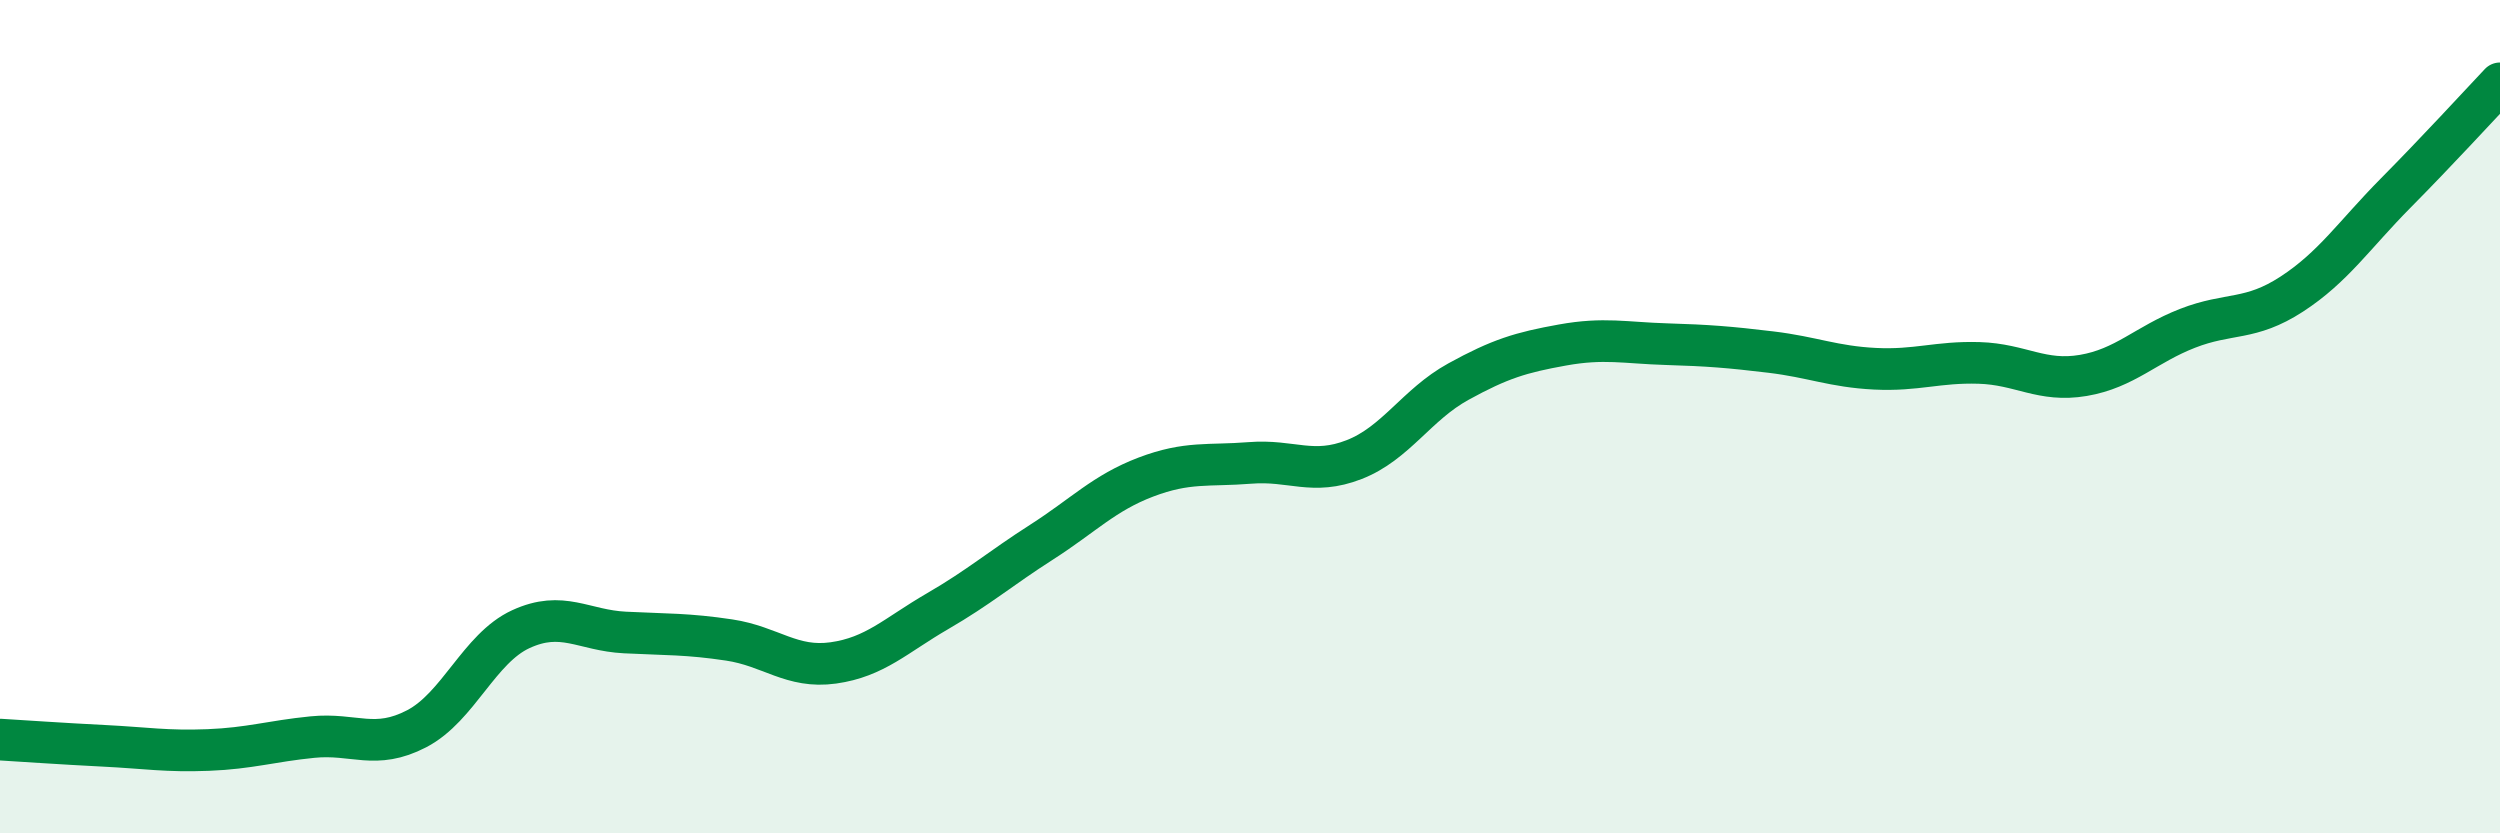 
    <svg width="60" height="20" viewBox="0 0 60 20" xmlns="http://www.w3.org/2000/svg">
      <path
        d="M 0,17.75 C 0.5,17.78 1.5,17.85 2.5,17.9 C 3.5,17.95 4,18.04 5,18 C 6,17.96 6.5,17.79 7.5,17.69 C 8.5,17.59 9,18.01 10,17.49 C 11,16.97 11.5,15.56 12.5,15.1 C 13.5,14.64 14,15.13 15,15.18 C 16,15.23 16.5,15.21 17.5,15.36 C 18.5,15.51 19,16.05 20,15.91 C 21,15.77 21.5,15.25 22.5,14.67 C 23.5,14.09 24,13.65 25,13.01 C 26,12.37 26.5,11.83 27.5,11.45 C 28.5,11.07 29,11.19 30,11.11 C 31,11.03 31.5,11.42 32.5,11.03 C 33.5,10.64 34,9.71 35,9.16 C 36,8.61 36.5,8.46 37.5,8.28 C 38.5,8.1 39,8.23 40,8.26 C 41,8.29 41.5,8.33 42.5,8.45 C 43.5,8.57 44,8.8 45,8.85 C 46,8.9 46.5,8.68 47.5,8.71 C 48.5,8.74 49,9.18 50,9.01 C 51,8.84 51.5,8.27 52.5,7.88 C 53.5,7.49 54,7.71 55,7.06 C 56,6.41 56.5,5.64 57.5,4.63 C 58.5,3.62 59.5,2.53 60,2L60 20L0 20Z"
        fill="#008740"
        opacity="0.1"
        stroke-linecap="round"
        stroke-linejoin="round"
      />
      <path
        d="M 0,17.75 C 0.5,17.78 1.5,17.85 2.5,17.9 C 3.5,17.95 4,18.04 5,18 C 6,17.96 6.5,17.79 7.5,17.69 C 8.5,17.59 9,18.01 10,17.49 C 11,16.97 11.5,15.56 12.5,15.1 C 13.5,14.64 14,15.13 15,15.18 C 16,15.23 16.5,15.21 17.5,15.36 C 18.5,15.51 19,16.05 20,15.91 C 21,15.77 21.5,15.25 22.5,14.67 C 23.5,14.09 24,13.65 25,13.01 C 26,12.37 26.5,11.83 27.5,11.45 C 28.5,11.07 29,11.19 30,11.11 C 31,11.03 31.5,11.42 32.5,11.03 C 33.5,10.64 34,9.71 35,9.16 C 36,8.61 36.5,8.46 37.5,8.28 C 38.5,8.1 39,8.23 40,8.26 C 41,8.29 41.5,8.33 42.5,8.45 C 43.5,8.57 44,8.8 45,8.85 C 46,8.9 46.5,8.68 47.5,8.71 C 48.5,8.74 49,9.18 50,9.01 C 51,8.84 51.5,8.27 52.5,7.88 C 53.5,7.49 54,7.71 55,7.06 C 56,6.41 56.5,5.64 57.5,4.63 C 58.5,3.62 59.5,2.53 60,2"
        stroke="#008740"
        stroke-width="1"
        fill="none"
        stroke-linecap="round"
        stroke-linejoin="round"
      />
    </svg>
  
